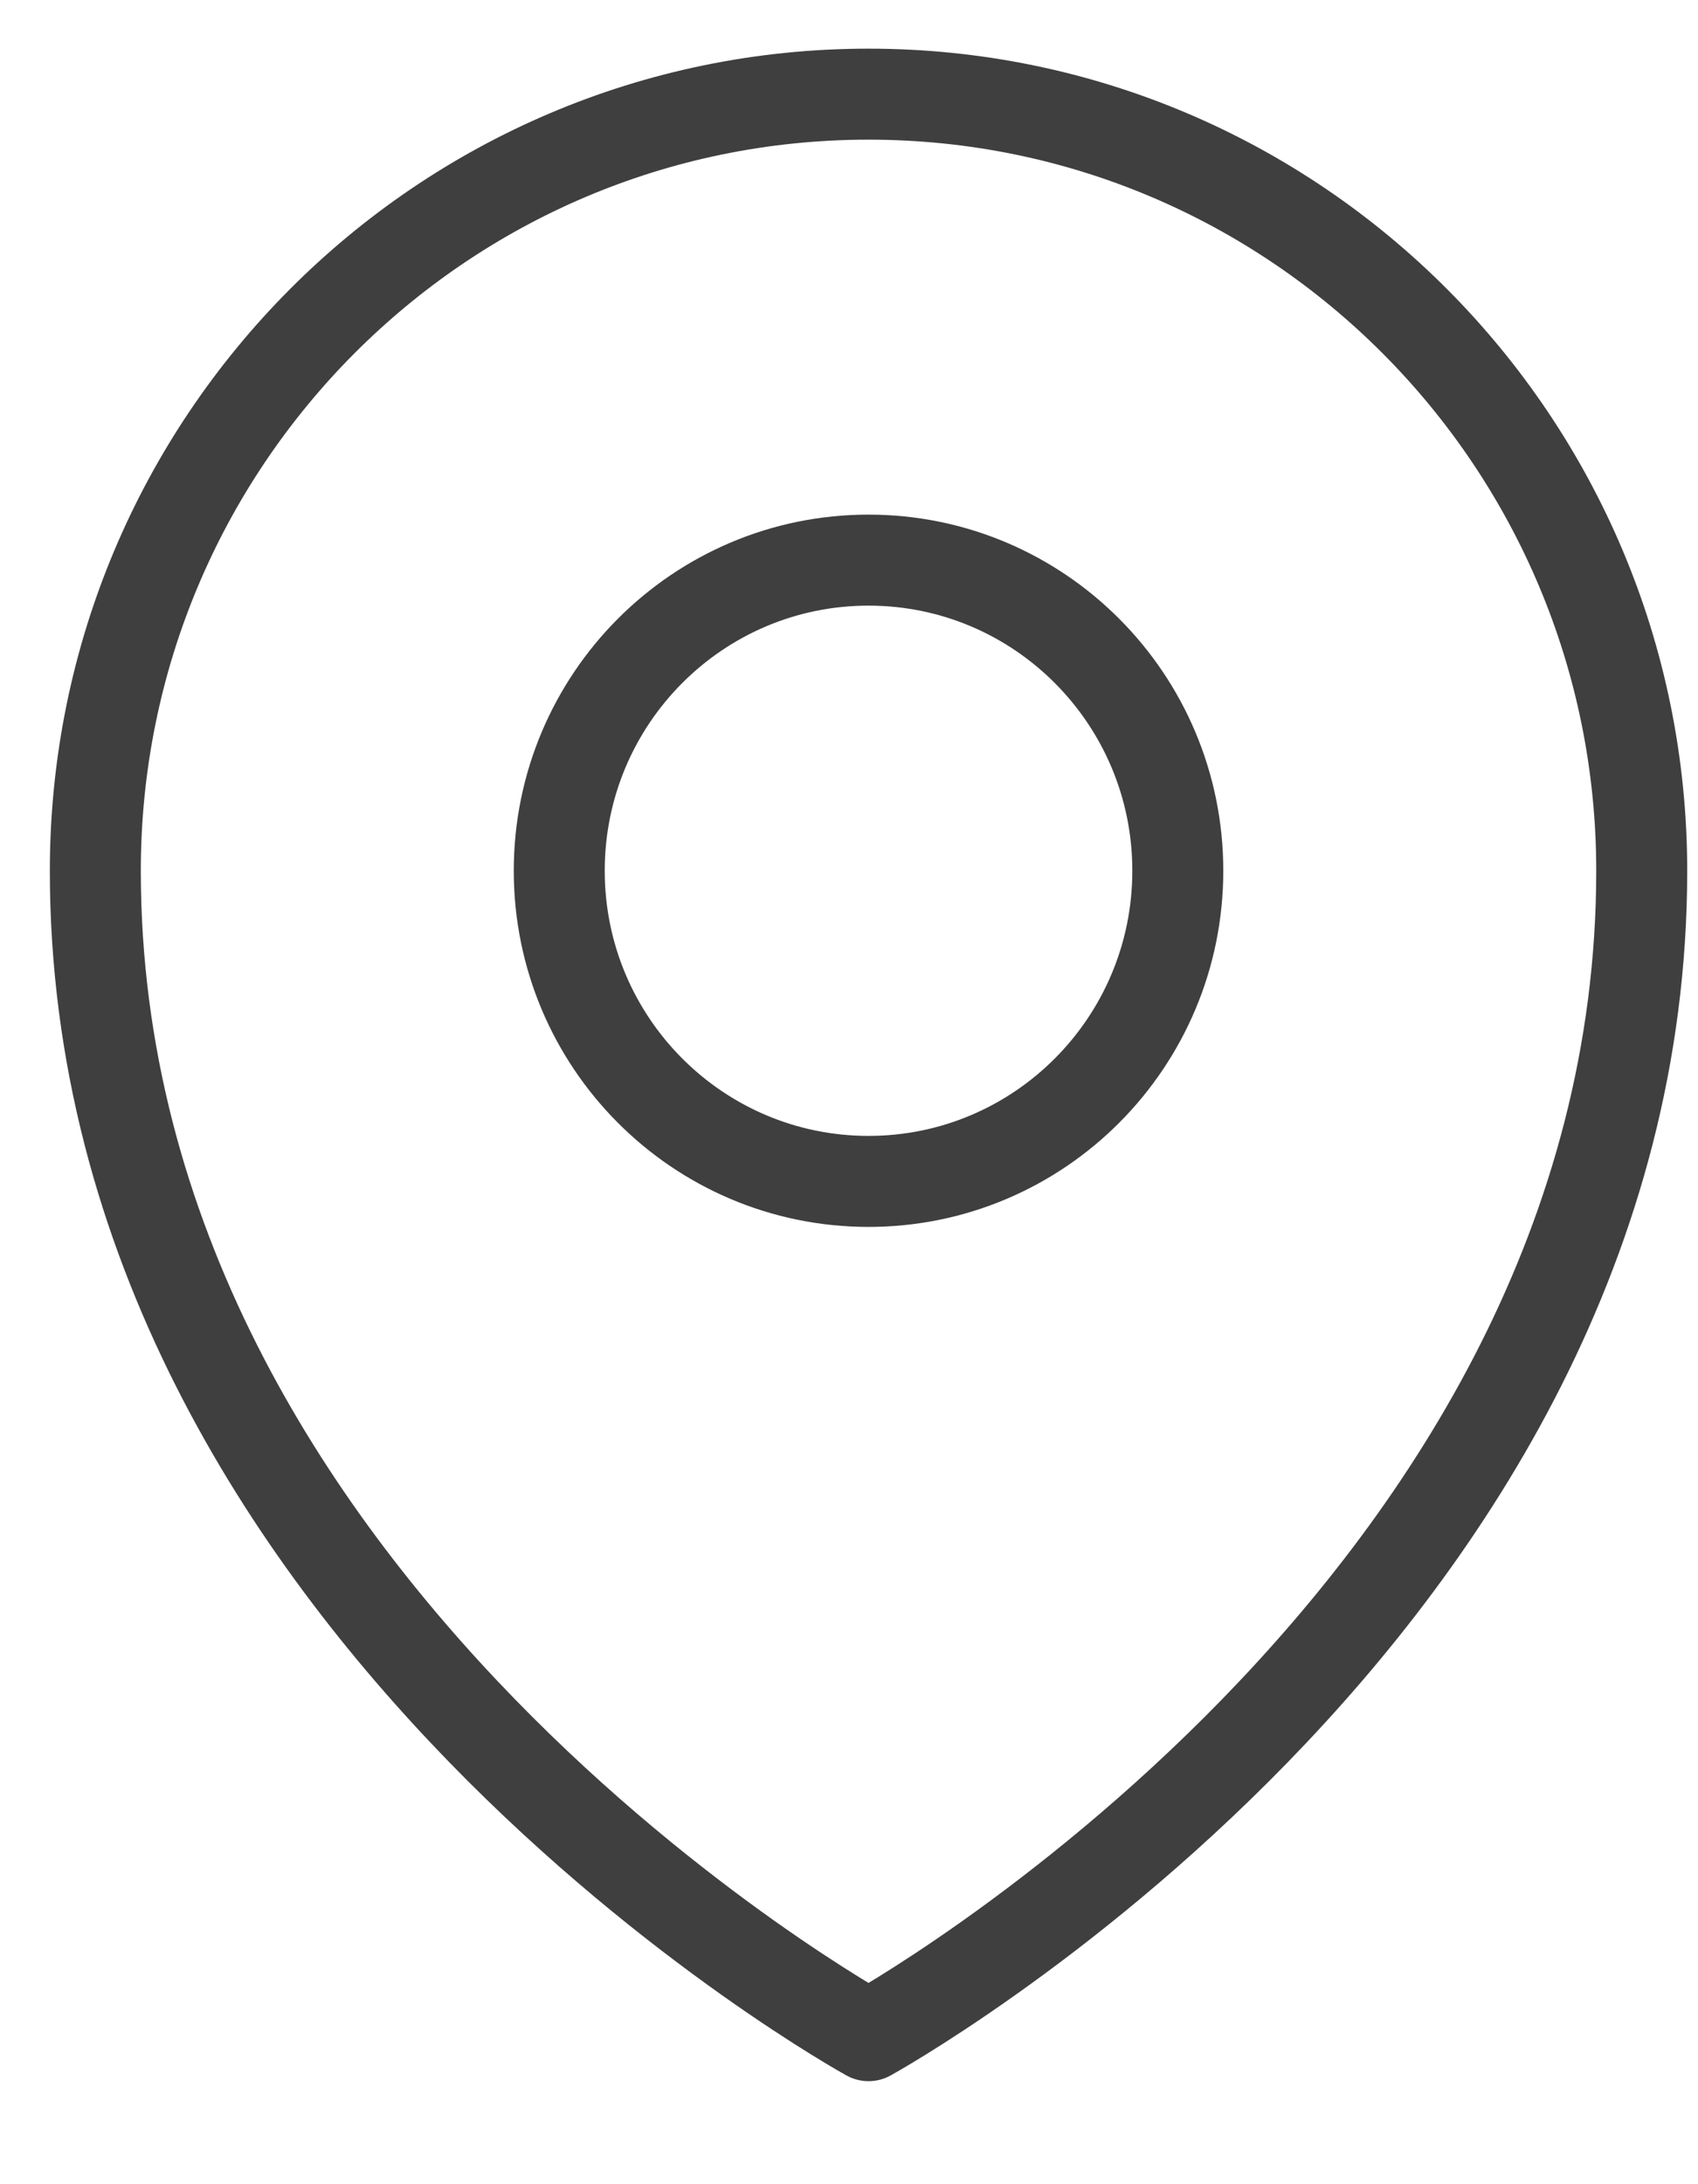 <svg width="14" height="18" viewBox="0 0 14 18" fill="none" xmlns="http://www.w3.org/2000/svg">
<path d="M9.711 7.176C9.711 8.59 8.569 9.736 7.161 9.736C5.753 9.736 4.611 8.59 4.611 7.176C4.611 5.762 5.753 4.616 7.161 4.616C8.569 4.616 9.711 5.762 9.711 7.176Z" stroke="#3F3F3F" stroke-width="0.75" stroke-linecap="round" stroke-linejoin="round"/>
<path d="M13.536 7.176C13.536 13.271 7.161 16.776 7.161 16.776C7.161 16.776 0.786 13.271 0.786 7.176C0.786 3.642 3.64 0.776 7.161 0.776C10.682 0.776 13.536 3.642 13.536 7.176Z" stroke="#3F3F3F" stroke-width="0.75" stroke-linecap="round" stroke-linejoin="round"/>
</svg>
